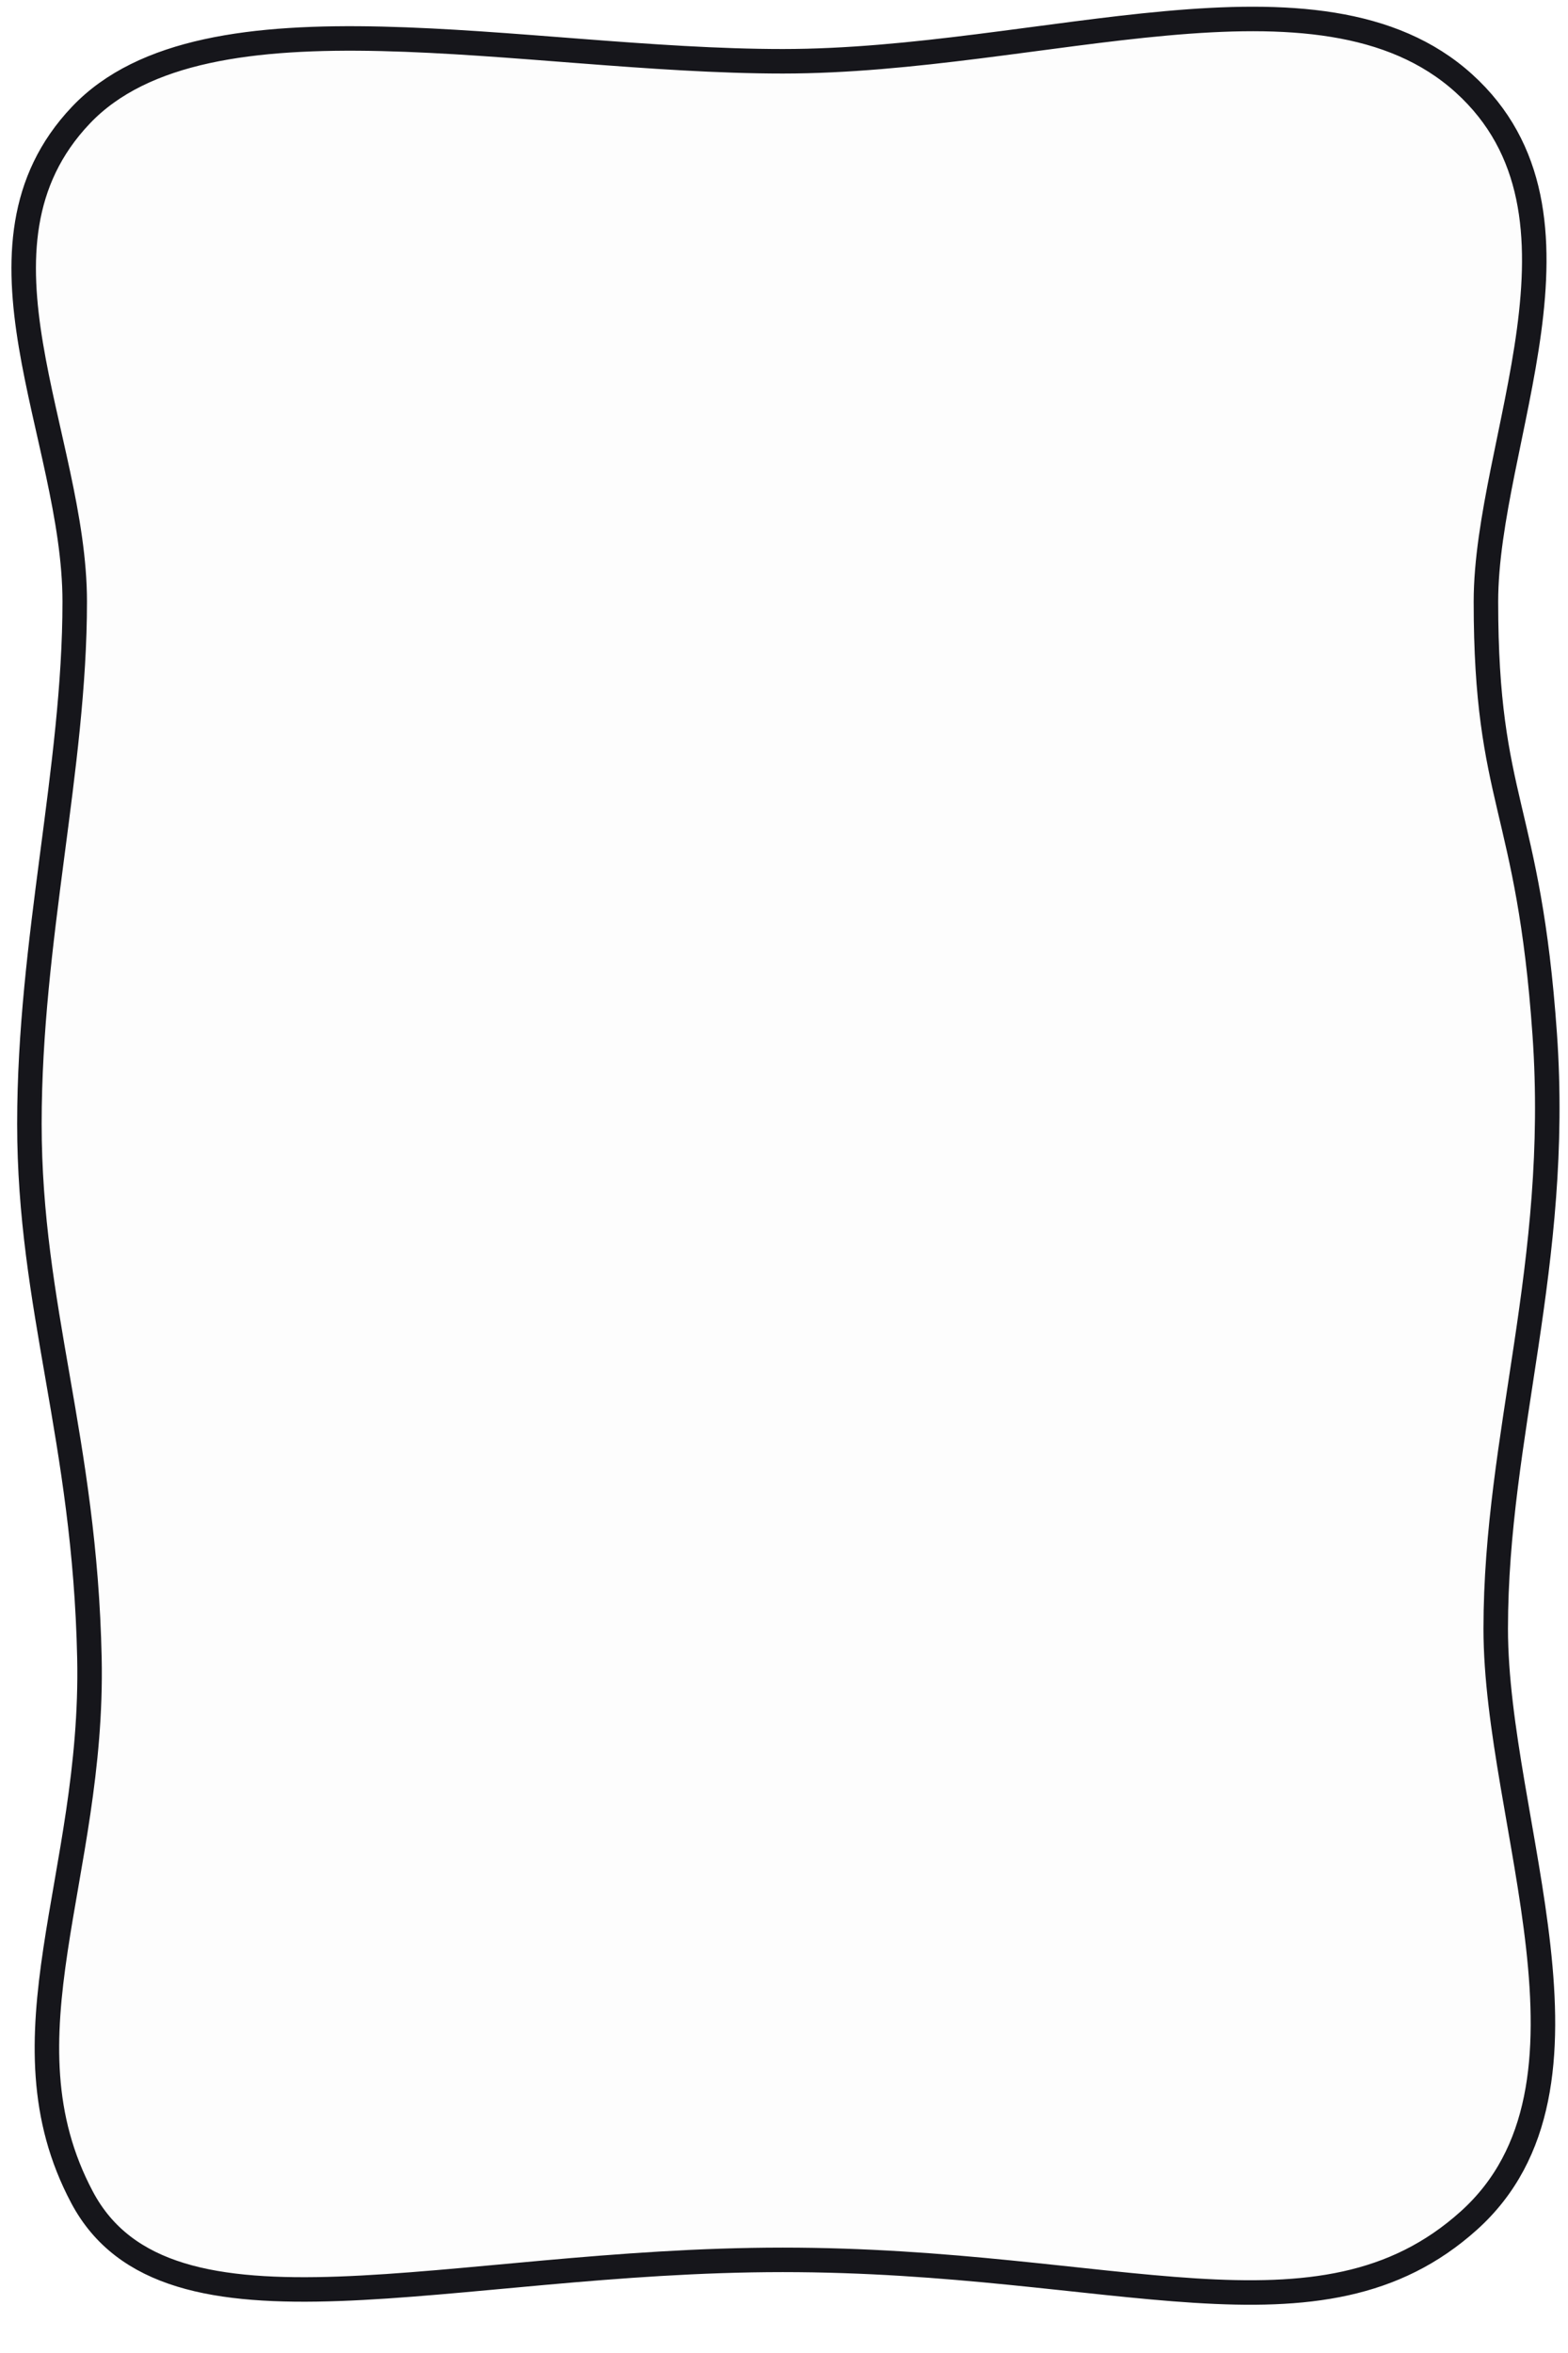 <svg width="1280" height="1920" viewBox="0 0 1280 1920" fill="none" xmlns="http://www.w3.org/2000/svg">
<g filter="url(#filter0_ii_894_57629)">
<path d="M67 1793C136.596 1923.93 366.643 1844 639 1844C911.356 1844 1077.08 1921.54 1199 1812C1320.92 1702.46 1221 1486.98 1221 1329C1221 1171.02 1274.13 1031.57 1261 844C1247.87 656.428 1213 655.315 1213 491C1213 359.323 1312.8 174.552 1195 68C1077.2 -38.552 850.207 50 639 50C427.792 50 168.001 -13.5 66.001 94C-35.999 201.5 61 355.197 61 491C61 626.803 24 766.941 24 917C24 1067.06 69.249 1174.05 73 1353C76.751 1531.95 -2.596 1662.07 67 1793Z" fill="black" fill-opacity="0.01"/>
</g>
<path d="M67 1793C136.596 1923.93 366.643 1844 639 1844C911.356 1844 1077.08 1921.54 1199 1812C1320.92 1702.46 1221 1486.98 1221 1329C1221 1171.02 1274.13 1031.57 1261 844C1247.87 656.428 1213 655.315 1213 491C1213 359.323 1312.8 174.552 1195 68C1077.2 -38.552 850.207 50 639 50C427.792 50 168.001 -13.5 66.001 94C-35.999 201.5 61 355.197 61 491C61 626.803 24 766.941 24 917C24 1067.06 69.249 1174.05 73 1353C76.751 1531.95 -2.596 1662.07 67 1793Z" stroke="#16161B" stroke-width="20"/>
<defs>
<filter id="filter0_ii_894_57629" x="9.338" y="5.473" width="1263.75" height="1875.16" filterUnits="userSpaceOnUse" color-interpolation-filters="sRGB">
<feFlood flood-opacity="0" result="BackgroundImageFix"/>
<feBlend mode="normal" in="SourceGraphic" in2="BackgroundImageFix" result="shape"/>
<feColorMatrix in="SourceAlpha" type="matrix" values="0 0 0 0 0 0 0 0 0 0 0 0 0 0 0 0 0 0 127 0" result="hardAlpha"/>
<feOffset/>
<feGaussianBlur stdDeviation="83.333"/>
<feComposite in2="hardAlpha" operator="arithmetic" k2="-1" k3="1"/>
<feColorMatrix type="matrix" values="0 0 0 0 0 0 0 0 0 0 0 0 0 0 0 0 0 0 1 0"/>
<feBlend mode="normal" in2="shape" result="effect1_innerShadow_894_57629"/>
<feColorMatrix in="SourceAlpha" type="matrix" values="0 0 0 0 0 0 0 0 0 0 0 0 0 0 0 0 0 0 127 0" result="hardAlpha"/>
<feOffset/>
<feGaussianBlur stdDeviation="33.333"/>
<feComposite in2="hardAlpha" operator="arithmetic" k2="-1" k3="1"/>
<feColorMatrix type="matrix" values="0 0 0 0 0 0 0 0 0 0 0 0 0 0 0 0 0 0 1 0"/>
<feBlend mode="normal" in2="effect1_innerShadow_894_57629" result="effect2_innerShadow_894_57629"/>
</filter>
</defs>
</svg>

